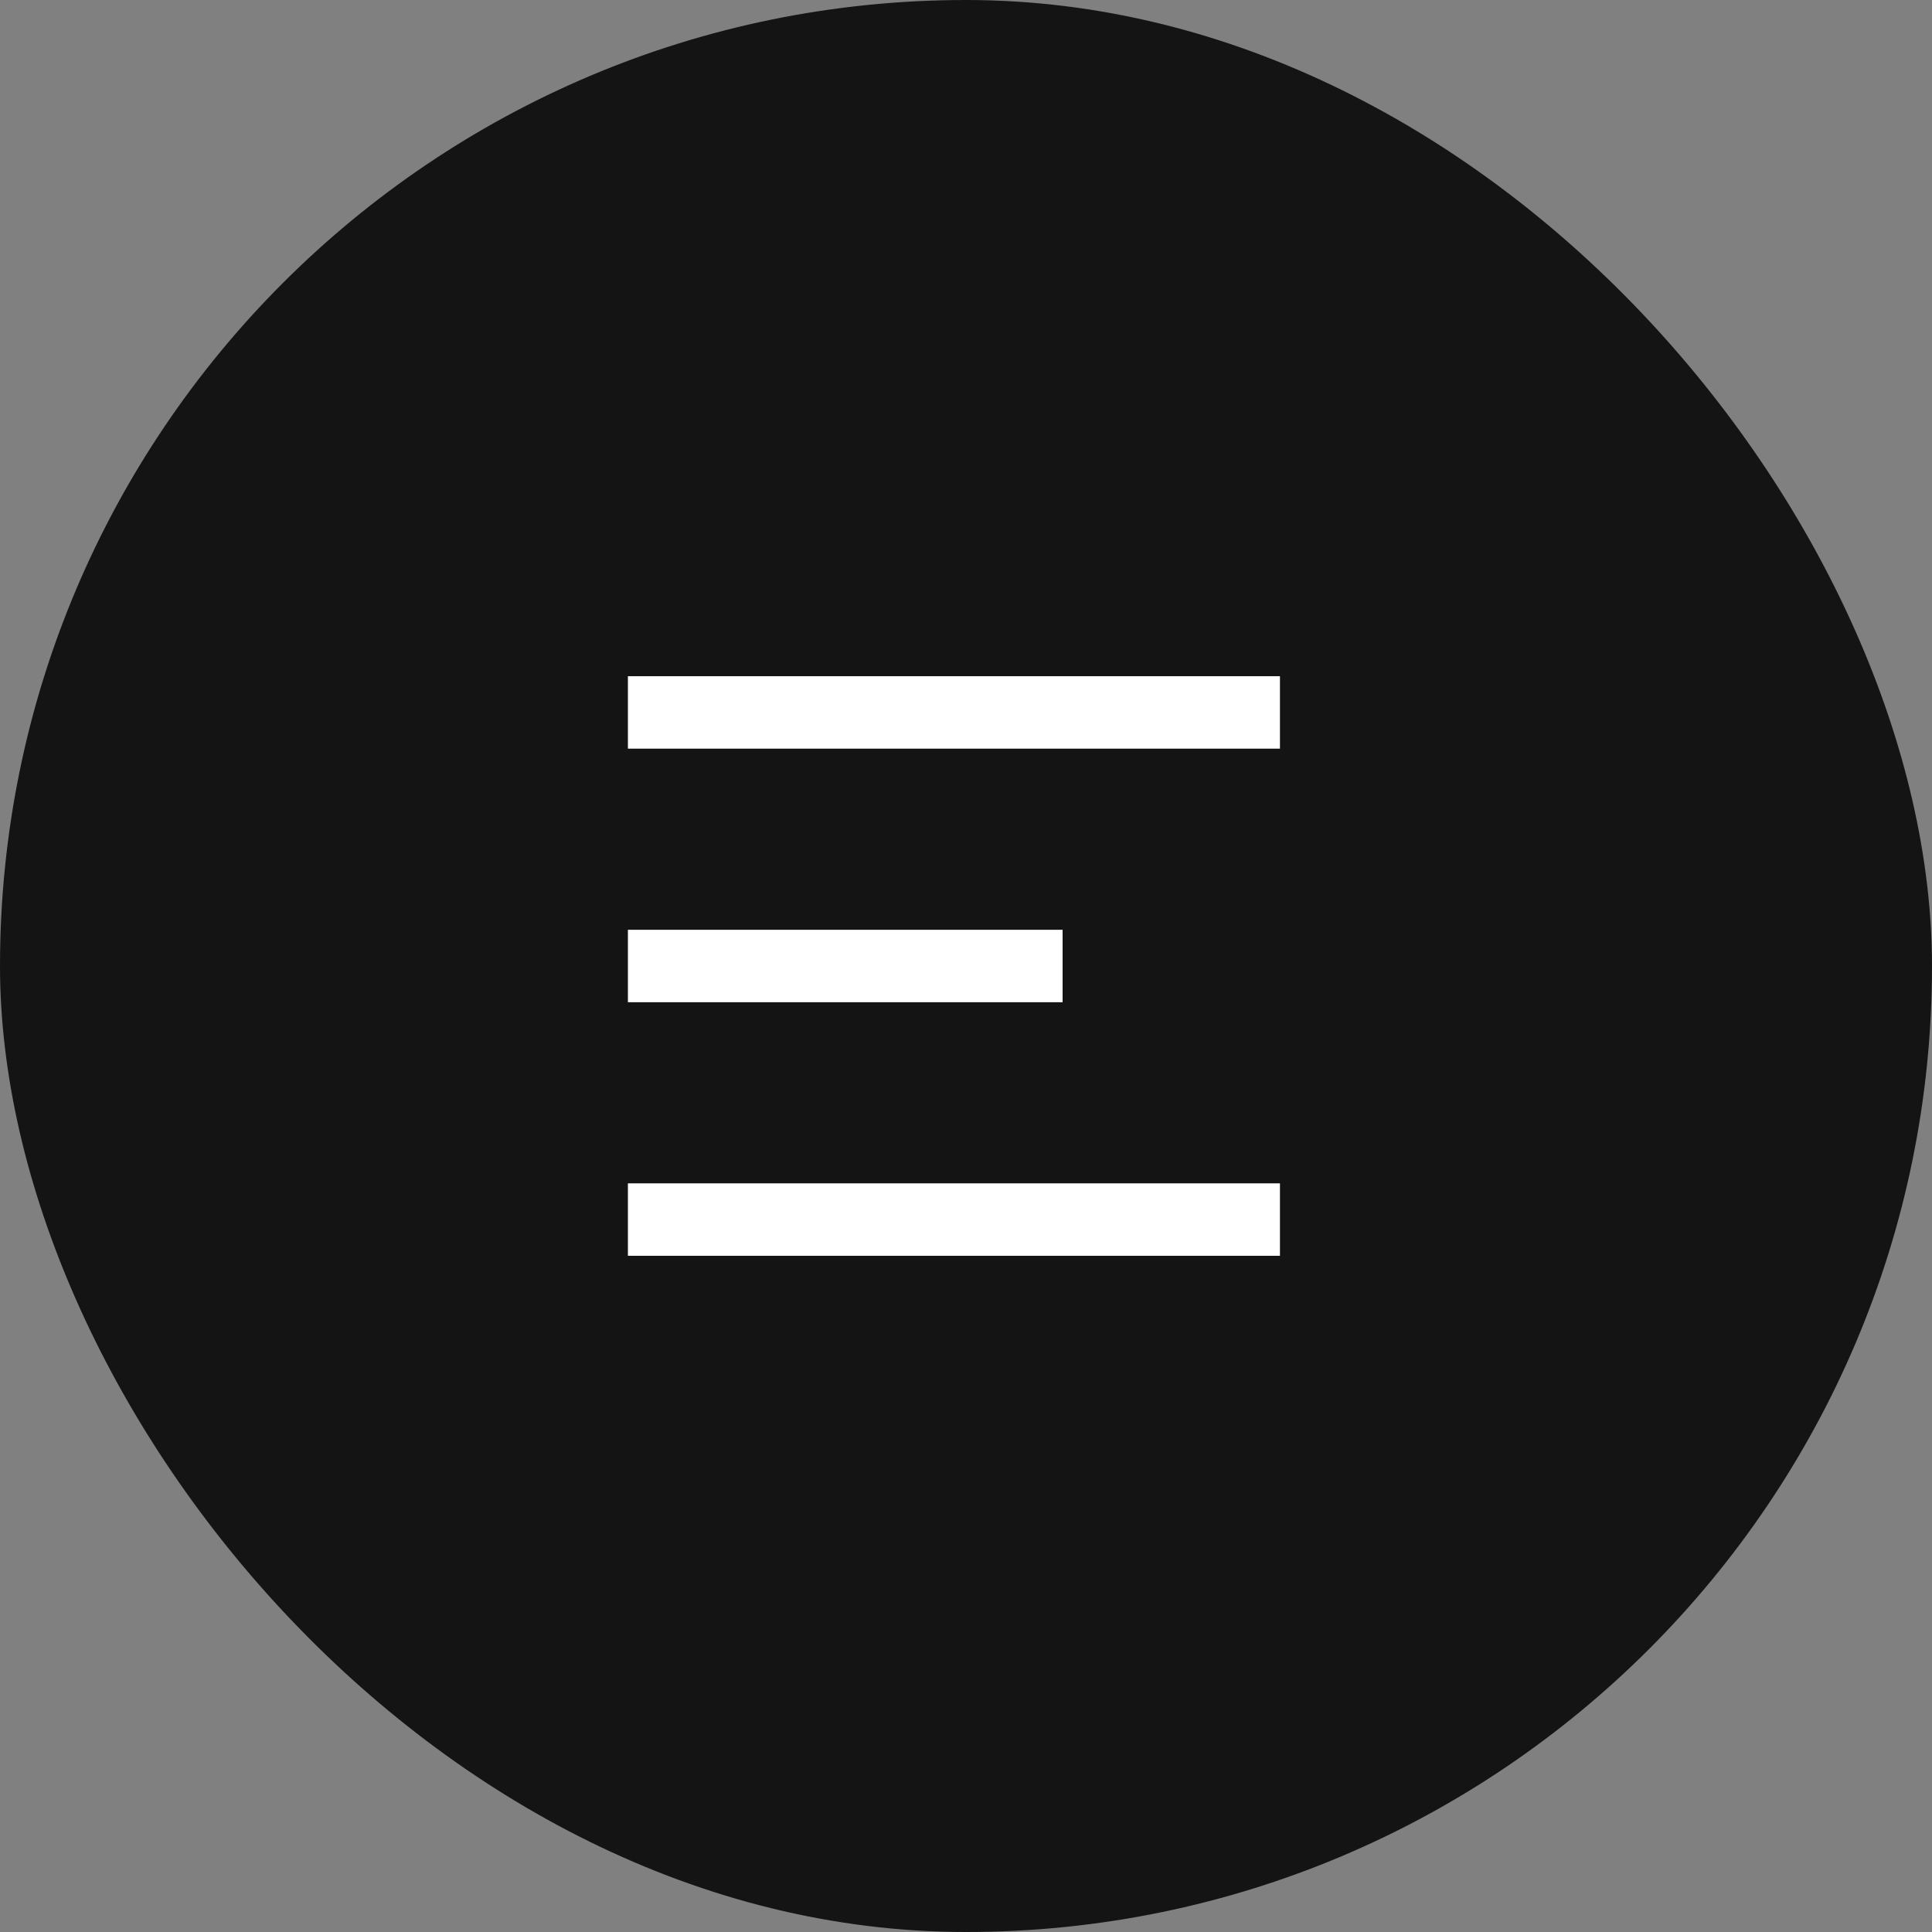 <svg width="40" height="40" viewBox="0 0 40 40" fill="none" xmlns="http://www.w3.org/2000/svg">
<rect x="0" y="0" width="40" height="40" fill="#808080" stroke="none"/>
<rect width="40" height="40" rx="20" fill="#141414"/>
<path d="M13 14H26.5V15.5H13V14ZM13 19.25H22V20.75H13V19.25ZM13 24.5H26.5V26H13V24.5Z" fill="white"/>
</svg>
